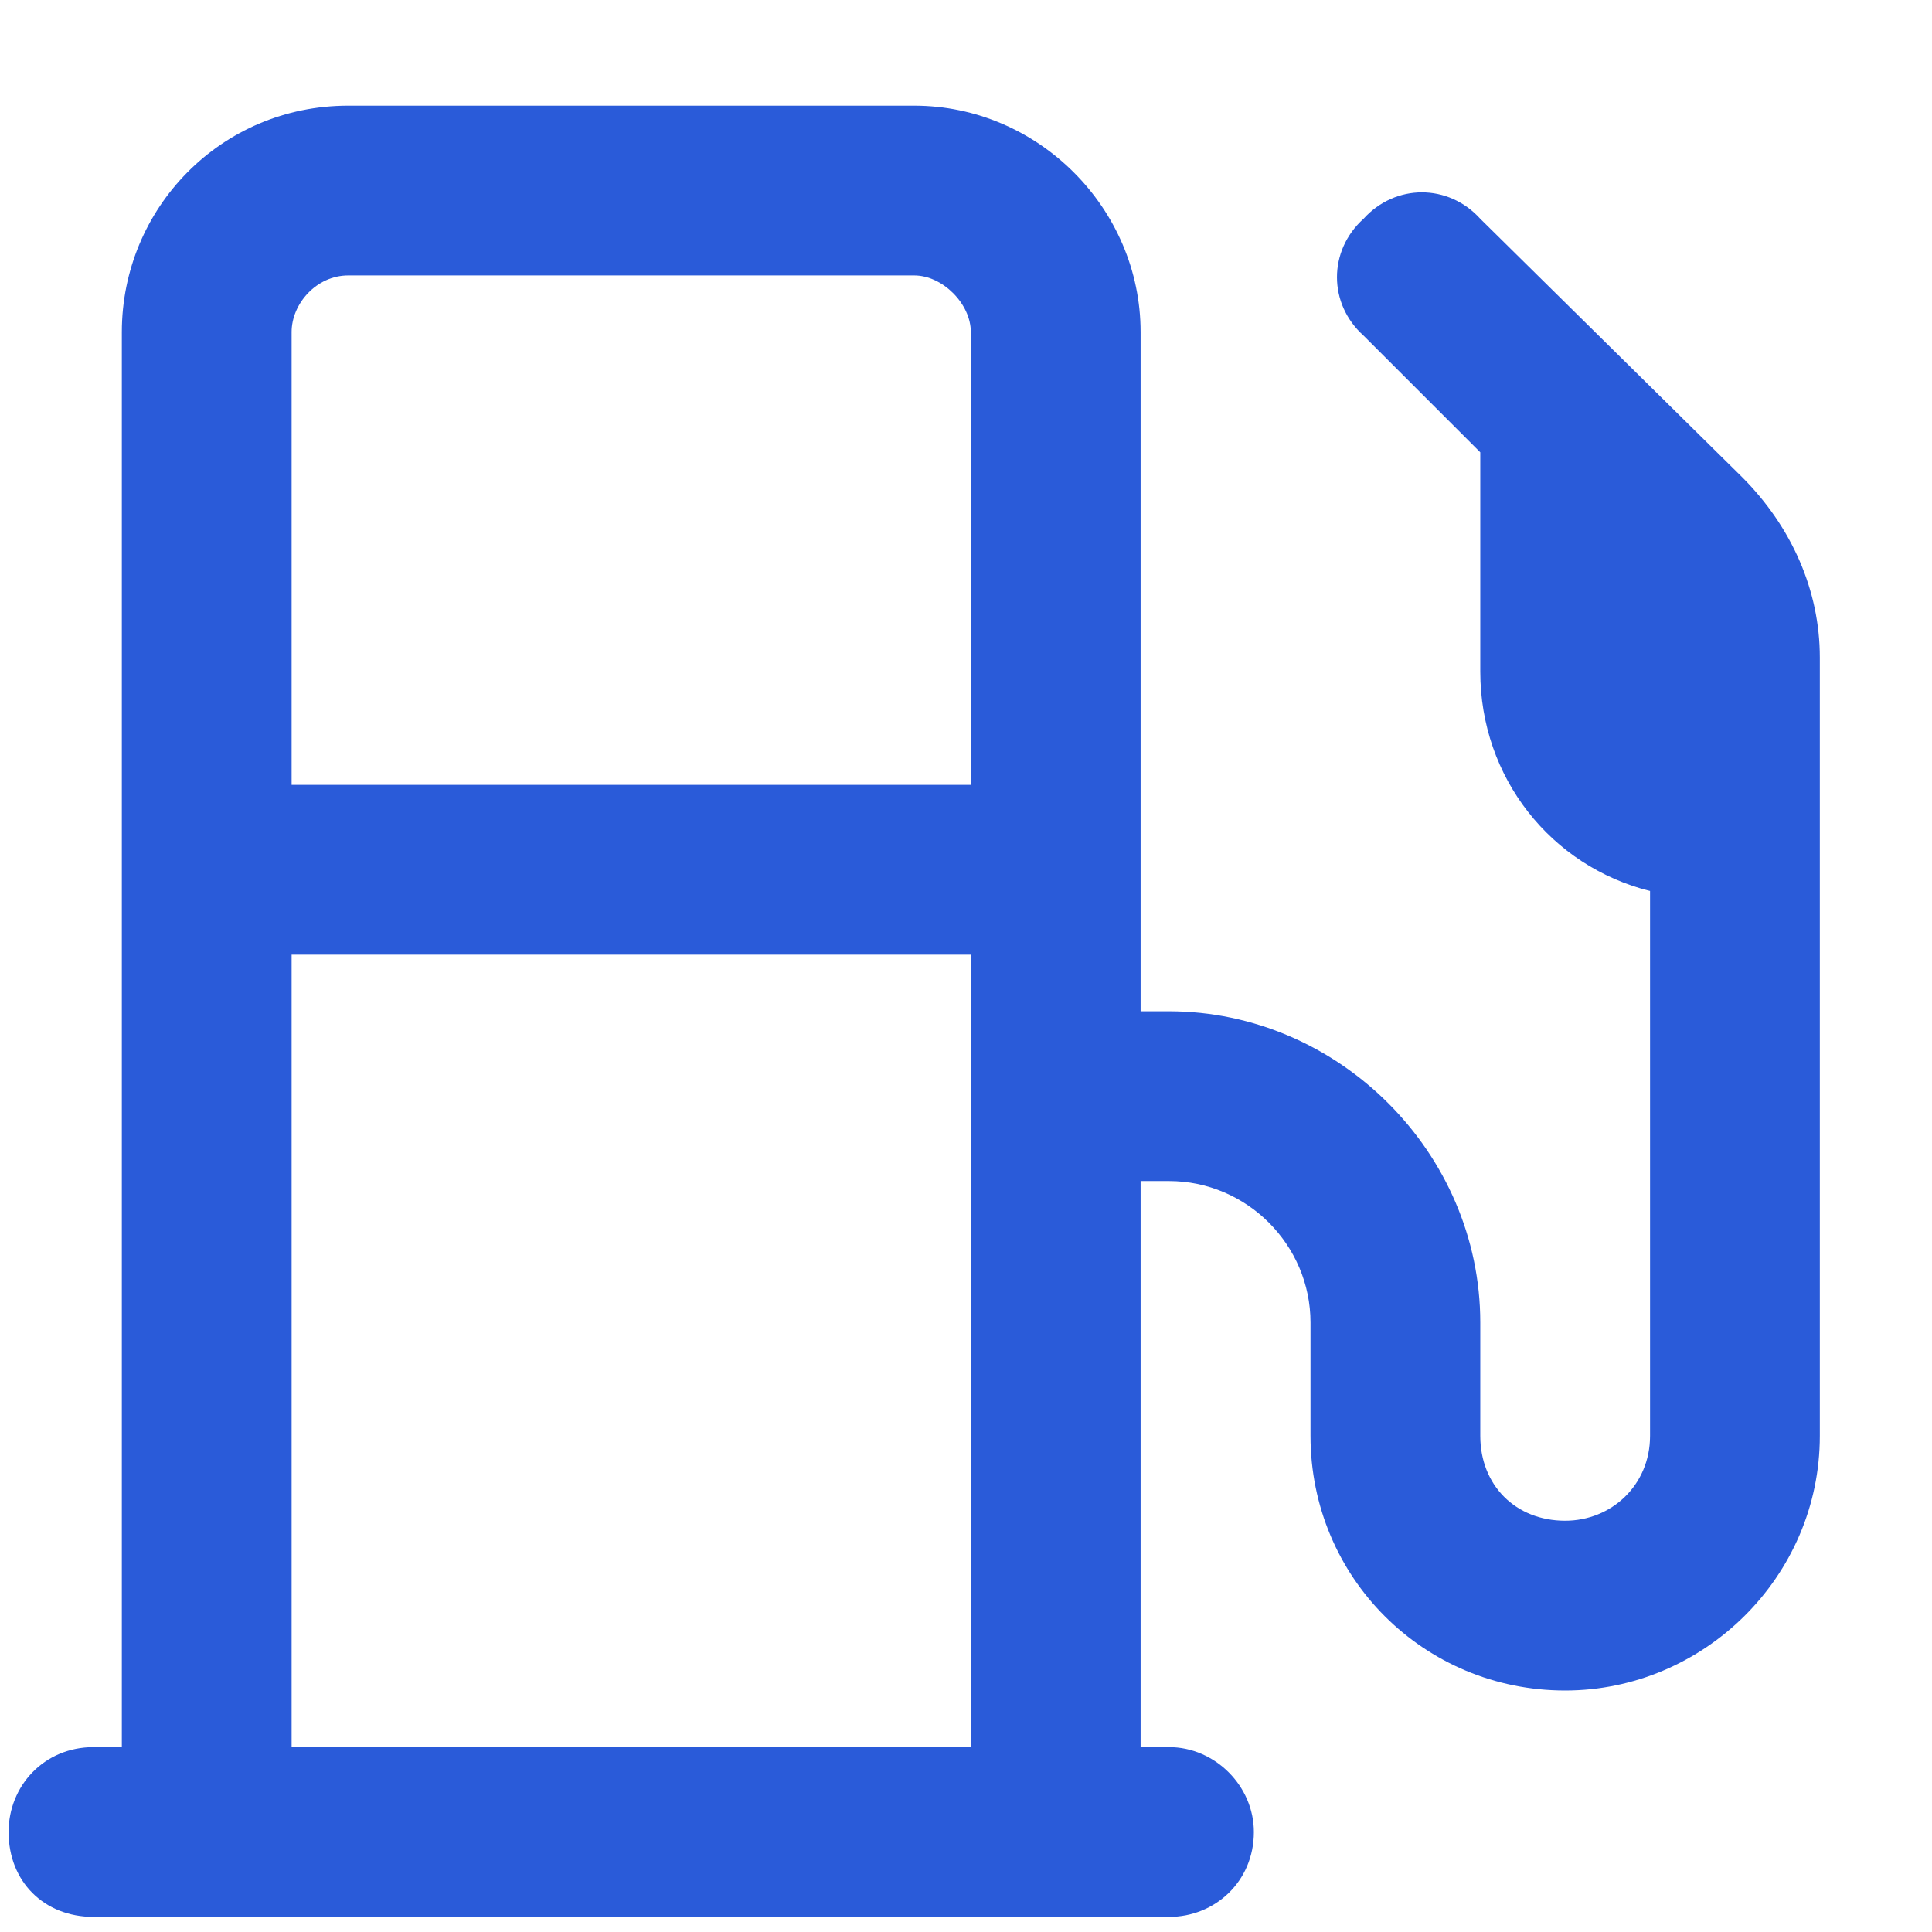 <svg width="16" height="16" viewBox="0 0 16 16" fill="none" xmlns="http://www.w3.org/2000/svg">
<path d="M2.884 0.875H7.571C8.597 0.875 9.446 1.725 9.446 2.75V8.375H9.681C11.087 8.375 12.259 9.547 12.259 10.953V11.891C12.259 12.301 12.552 12.594 12.962 12.594C13.343 12.594 13.665 12.301 13.665 11.891V7.379C12.845 7.174 12.259 6.441 12.259 5.562V3.746L11.292 2.779C10.999 2.516 10.999 2.076 11.292 1.812C11.556 1.52 11.995 1.52 12.259 1.812L14.427 3.951C14.837 4.361 15.071 4.889 15.071 5.445V11.891C15.071 13.062 14.105 14 12.962 14C11.79 14 10.853 13.062 10.853 11.891V10.953C10.853 10.309 10.325 9.781 9.681 9.781H9.446V14.469H9.681C10.062 14.469 10.384 14.791 10.384 15.172C10.384 15.582 10.062 15.875 9.681 15.875H0.775C0.364 15.875 0.071 15.582 0.071 15.172C0.071 14.791 0.364 14.469 0.775 14.469H1.009V2.75C1.009 1.725 1.829 0.875 2.884 0.875ZM7.571 2.281H2.884C2.62 2.281 2.415 2.516 2.415 2.75V6.5H8.04V2.75C8.04 2.516 7.806 2.281 7.571 2.281ZM8.04 7.906H2.415V14.469H8.04V7.906Z" fill="#2A5BD9"/>
</svg>
